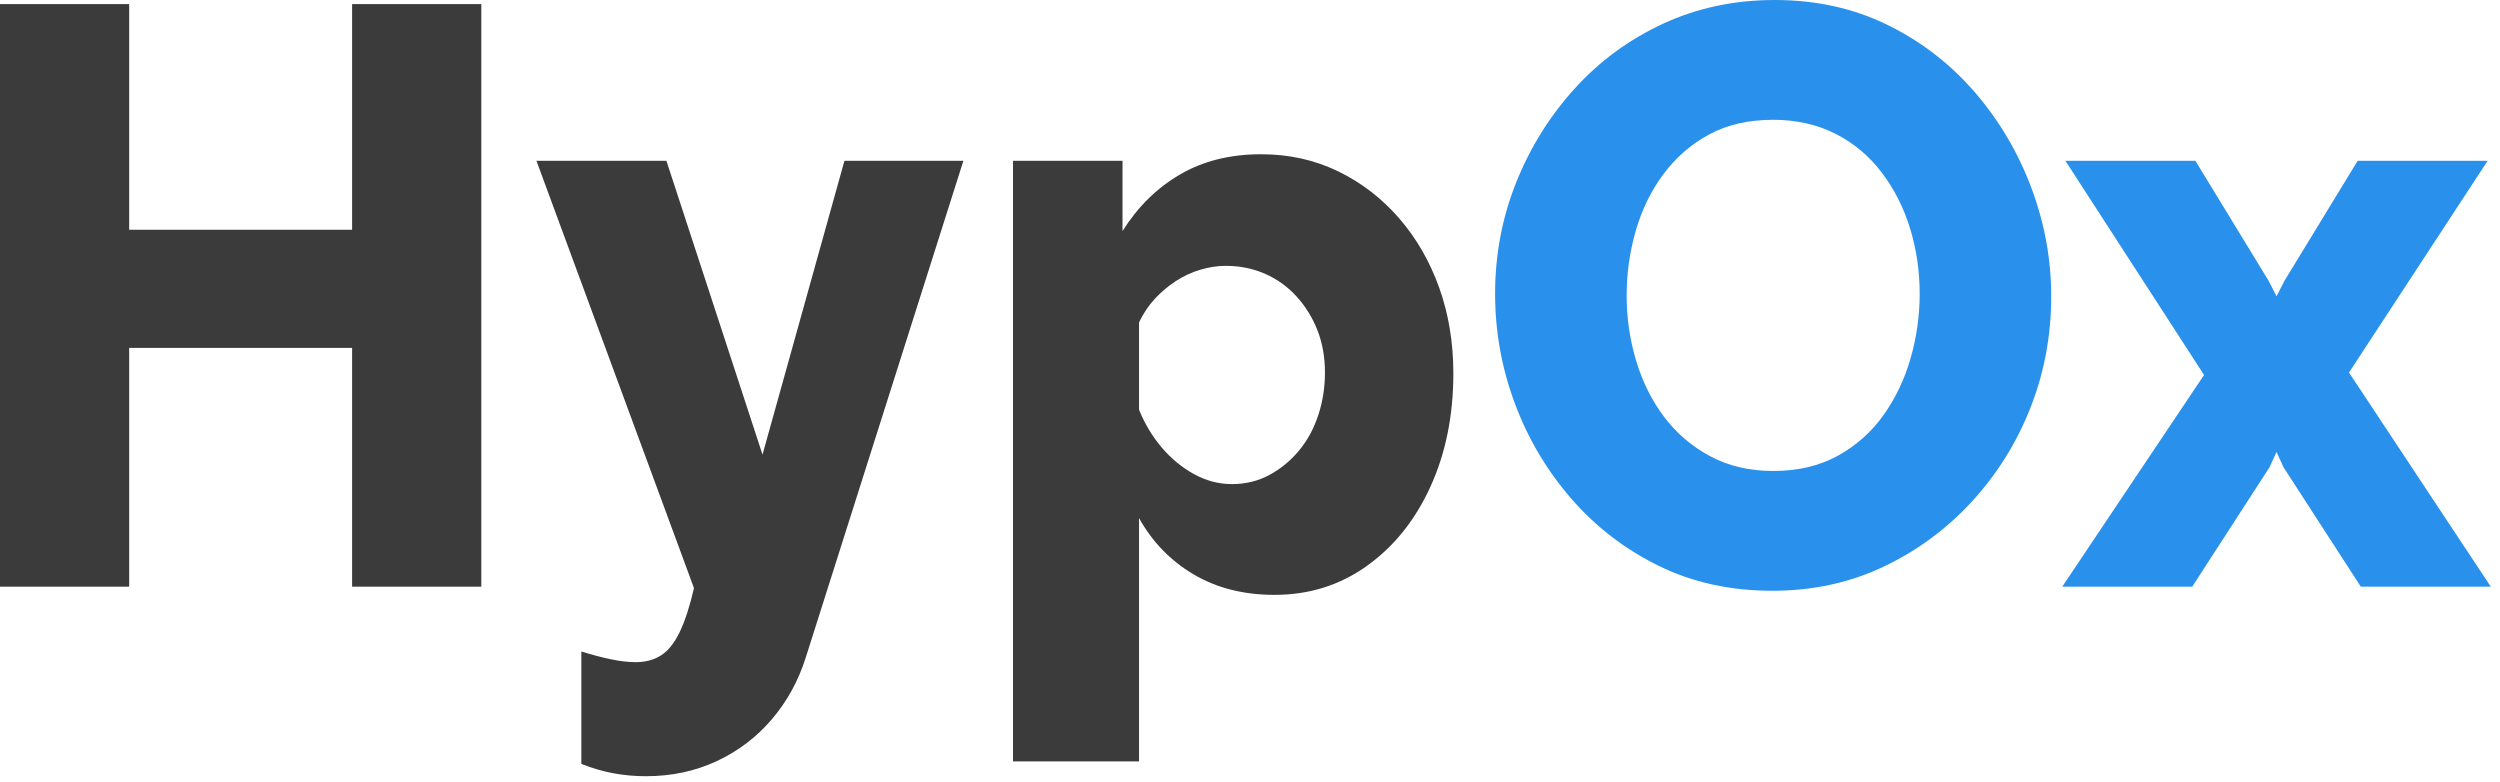 <svg width="147" height="46" viewBox="0 0 147 46" fill="none" xmlns="http://www.w3.org/2000/svg">
<path d="M28.301 0.241V34.496H20.704V20.456H7.596V34.496H0V0.241H7.596V13.509H20.704V0.241H28.301Z" fill="#3B3B3B"/>
<path d="M34.183 38.307C34.8 38.5 35.379 38.653 35.919 38.765C36.46 38.878 36.947 38.935 37.379 38.935C37.965 38.935 38.467 38.798 38.884 38.526C39.301 38.255 39.663 37.797 39.973 37.151C40.281 36.507 40.559 35.65 40.806 34.58L31.543 9.456H39.185L44.836 26.732L49.653 9.456H56.647L47.383 38.648C46.951 40.02 46.287 41.233 45.392 42.285C44.496 43.338 43.416 44.16 42.149 44.752C40.883 45.345 39.494 45.641 37.981 45.641C37.332 45.641 36.699 45.584 36.082 45.472C35.464 45.359 34.831 45.174 34.183 44.917V38.307Z" fill="#3B3B3B"/>
<path d="M74.943 34.978C73.121 34.978 71.531 34.574 70.172 33.766C68.813 32.958 67.748 31.857 66.976 30.462V44.772H59.565V9.456H66.004V13.586C66.899 12.16 68.026 11.051 69.385 10.259C70.743 9.466 72.334 9.07 74.155 9.07C75.792 9.07 77.297 9.403 78.672 10.069C80.046 10.735 81.242 11.653 82.261 12.826C83.28 13.998 84.068 15.361 84.624 16.914C85.179 18.467 85.457 20.147 85.457 21.953C85.457 24.425 85.009 26.643 84.114 28.608C83.219 30.573 81.976 32.126 80.385 33.267C78.795 34.408 76.981 34.978 74.943 34.978ZM72.442 28.465C73.245 28.465 73.978 28.285 74.642 27.927C75.306 27.567 75.885 27.091 76.379 26.498C76.873 25.905 77.251 25.21 77.513 24.413C77.776 23.617 77.907 22.782 77.907 21.908C77.907 21.003 77.761 20.175 77.468 19.425C77.174 18.676 76.765 18.012 76.24 17.435C75.715 16.858 75.097 16.413 74.387 16.1C73.677 15.788 72.905 15.632 72.072 15.632C71.577 15.632 71.075 15.709 70.566 15.863C70.056 16.017 69.578 16.24 69.13 16.533C68.682 16.825 68.273 17.172 67.903 17.572C67.532 17.973 67.223 18.435 66.976 18.958V24.092C67.316 24.929 67.764 25.674 68.32 26.325C68.875 26.976 69.508 27.496 70.219 27.884C70.929 28.271 71.67 28.465 72.442 28.465Z" fill="#3B3B3B"/>
<path d="M104.216 34.737C101.745 34.737 99.514 34.247 97.523 33.266C95.531 32.285 93.817 30.966 92.382 29.309C90.946 27.653 89.842 25.788 89.07 23.713C88.297 21.638 87.912 19.491 87.912 17.272C87.912 14.989 88.321 12.817 89.139 10.759C89.958 8.701 91.1 6.859 92.567 5.235C94.034 3.61 95.77 2.332 97.778 1.399C99.785 0.467 101.977 0 104.355 0C106.794 0 109.01 0.491 111.001 1.472C112.993 2.453 114.707 3.779 116.143 5.452C117.579 7.124 118.682 8.998 119.454 11.072C120.227 13.147 120.612 15.262 120.612 17.417C120.612 19.701 120.211 21.872 119.408 23.93C118.605 25.988 117.463 27.83 115.981 29.454C114.499 31.078 112.761 32.365 110.77 33.314C108.778 34.262 106.594 34.737 104.216 34.737ZM95.647 17.369C95.647 18.688 95.832 19.966 96.203 21.204C96.573 22.442 97.121 23.544 97.847 24.509C98.573 25.474 99.476 26.246 100.556 26.825C101.637 27.404 102.873 27.693 104.262 27.693C105.713 27.693 106.979 27.395 108.06 26.801C109.141 26.205 110.036 25.409 110.747 24.413C111.457 23.415 111.99 22.298 112.345 21.059C112.7 19.821 112.877 18.559 112.877 17.272C112.877 15.953 112.692 14.683 112.321 13.46C111.951 12.238 111.395 11.137 110.654 10.156C109.913 9.175 109.002 8.411 107.921 7.864C106.841 7.317 105.621 7.044 104.262 7.044C102.811 7.044 101.553 7.333 100.487 7.912C99.422 8.491 98.526 9.271 97.801 10.252C97.075 11.233 96.534 12.343 96.179 13.581C95.824 14.82 95.647 16.082 95.647 17.369Z" fill="#2991EC"/>
<path d="M129.089 9.456L133.397 16.515L133.86 17.421L134.323 16.515L138.63 9.456H146.273L138.121 21.905L146.458 34.496H138.816L134.276 27.484L133.86 26.578L133.442 27.484L128.903 34.496H121.261L129.598 22.048L121.446 9.456H129.089Z" fill="#2991EC"/>
</svg>
